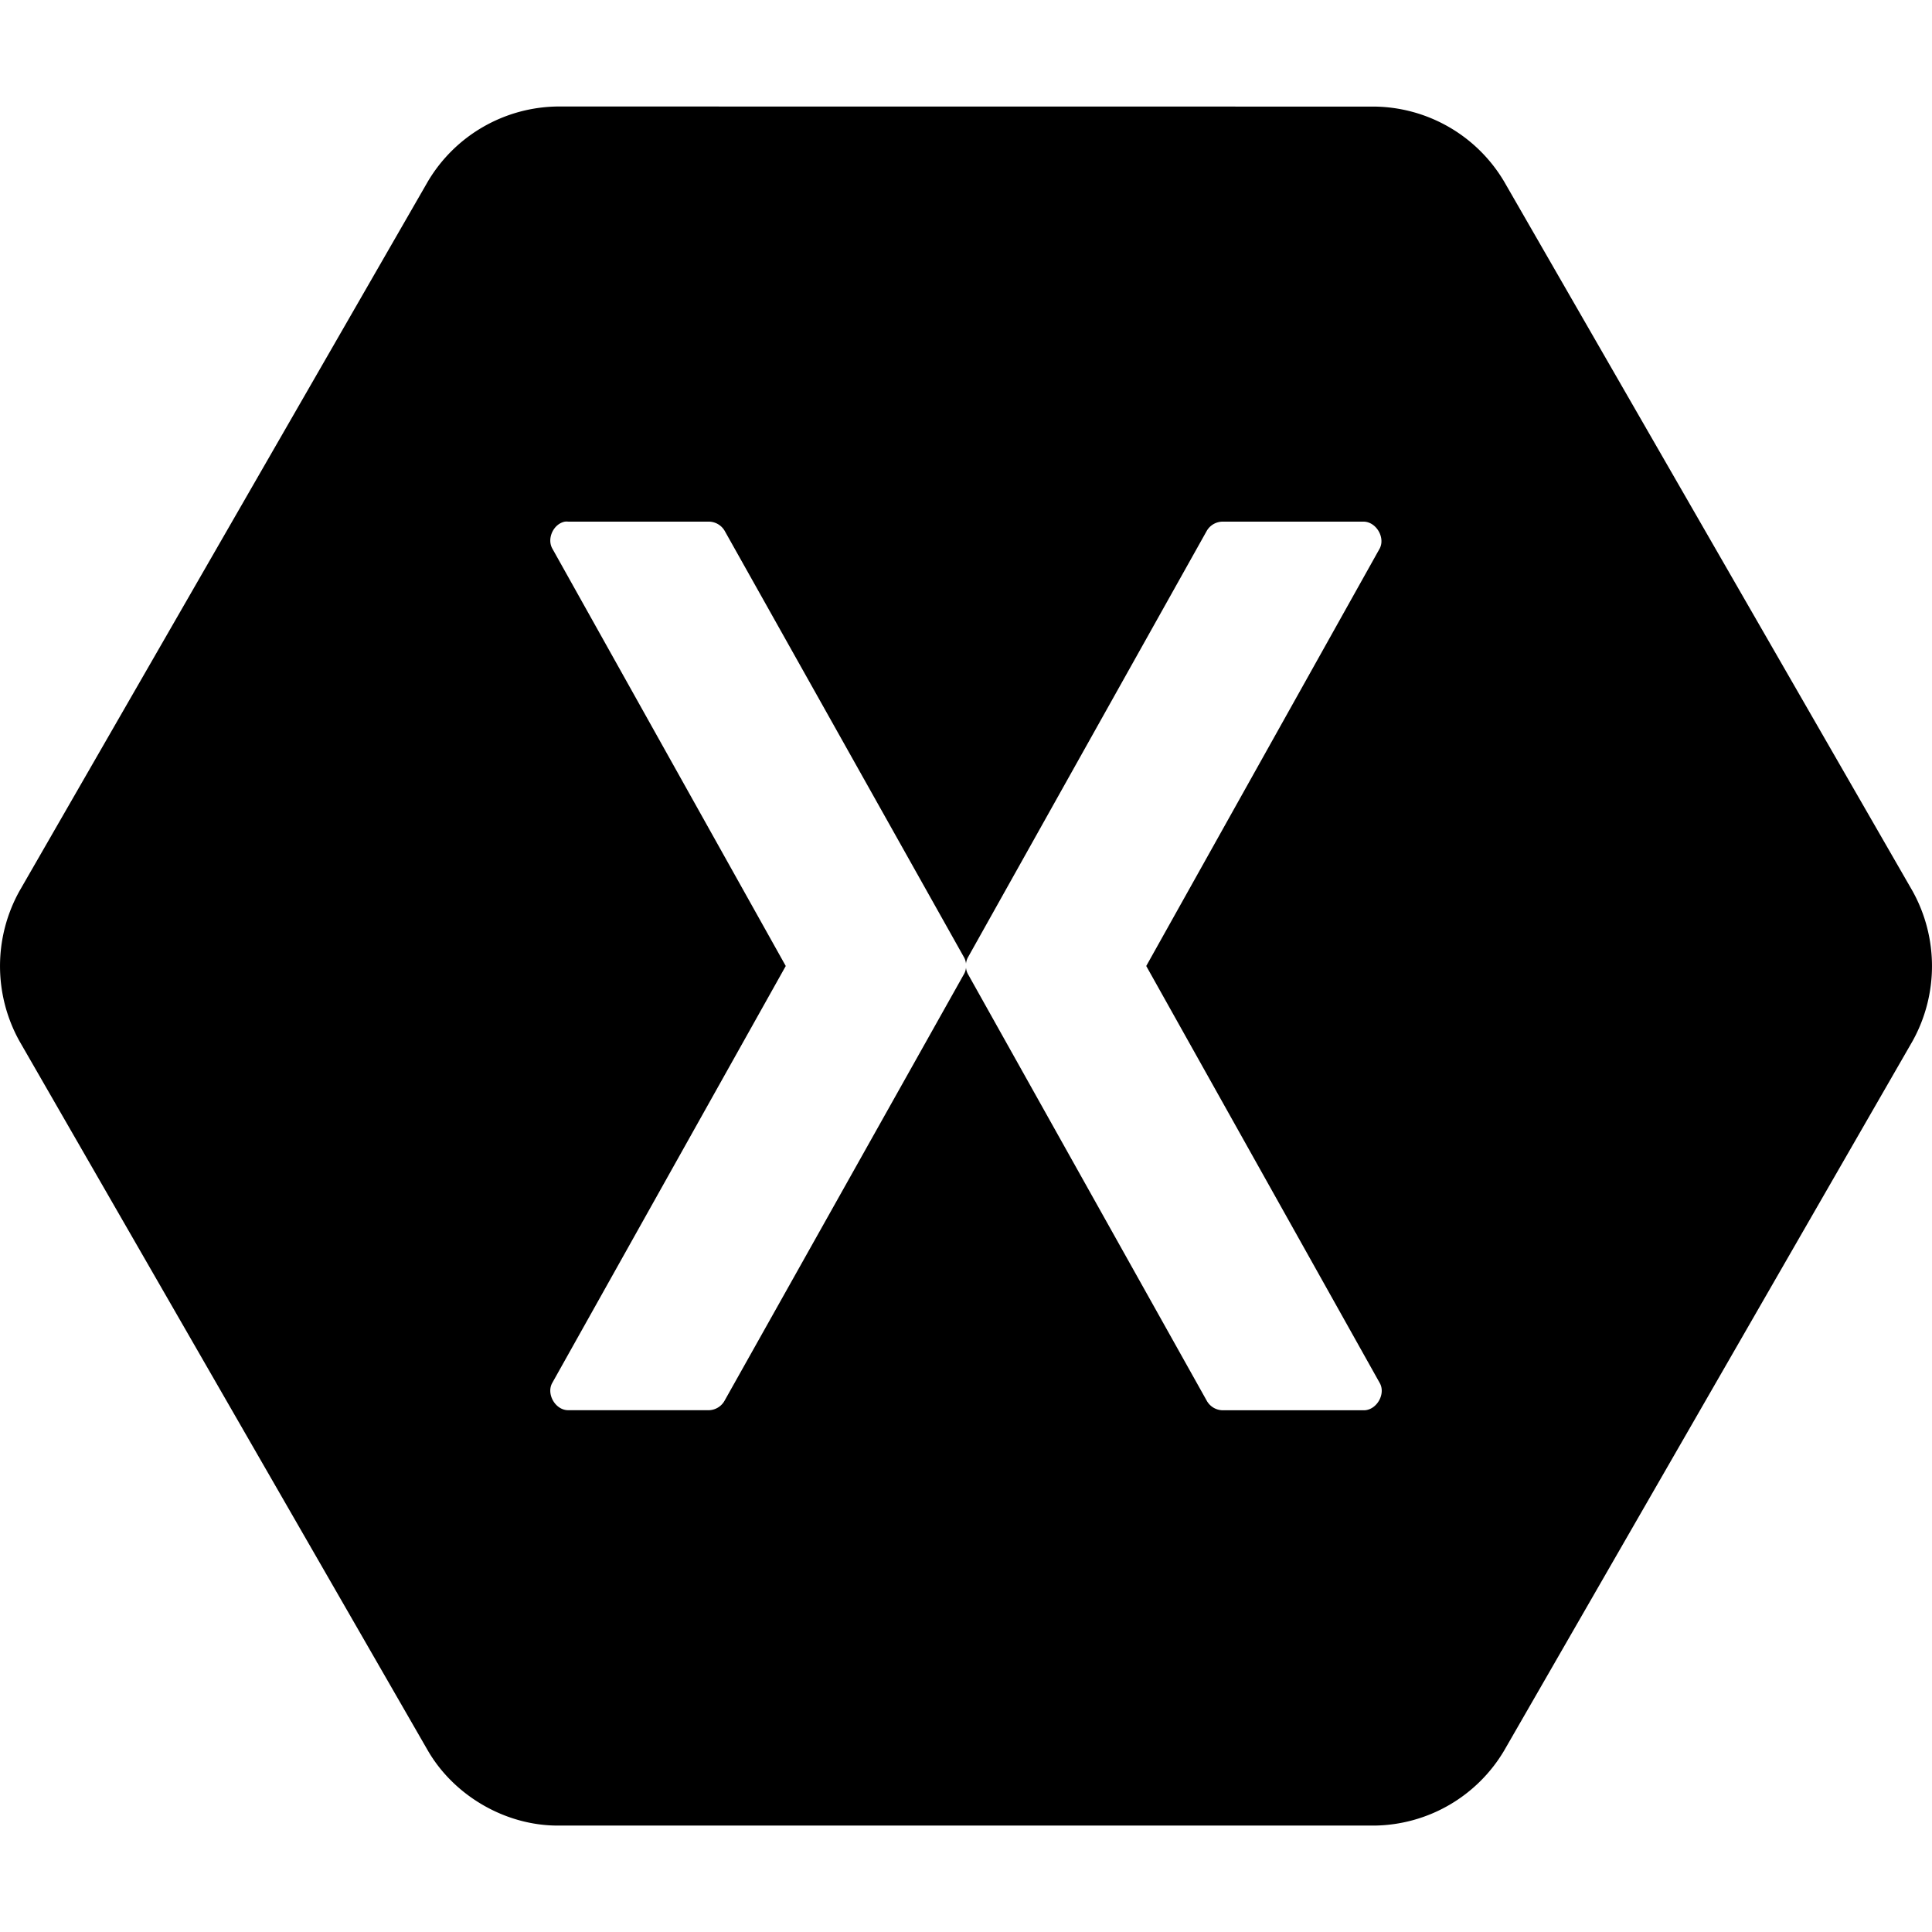 <?xml version="1.0" encoding="utf-8"?>
<!-- Generator: www.svgicons.com -->
<svg xmlns="http://www.w3.org/2000/svg" width="800" height="800" viewBox="0 0 24 24">
<path fill="currentColor" d="M6.925 1.323a1.9 1.9 0 0 0-1.609.93L.241 11.07a1.92 1.92 0 0 0 0 1.862l5.075 8.816c.326.56.96.929 1.609.93h10.15a1.9 1.9 0 0 0 1.609-.93l5.075-8.816a1.92 1.92 0 0 0 0-1.862l-5.075-8.816a1.9 1.9 0 0 0-1.609-.93zm.092 5.157a.2.2 0 0 1 .043 0h1.75a.23.23 0 0 1 .192.114l2.97 5.292a.2.2 0 0 1 .028.086a.2.2 0 0 1 .028-.086l2.963-5.292a.23.23 0 0 1 .198-.114h1.751c.155.002.271.197.199.334L14.239 12l2.9 5.179c.08.138-.04.342-.199.34h-1.75a.23.23 0 0 1-.2-.12l-2.962-5.292A.2.2 0 0 1 12 12.02a.2.2 0 0 1-.028.086l-2.97 5.292a.23.23 0 0 1-.192.12H7.06c-.16.002-.278-.202-.199-.34L9.761 12l-2.9-5.186c-.07-.125.015-.307.156-.334"/>
</svg>